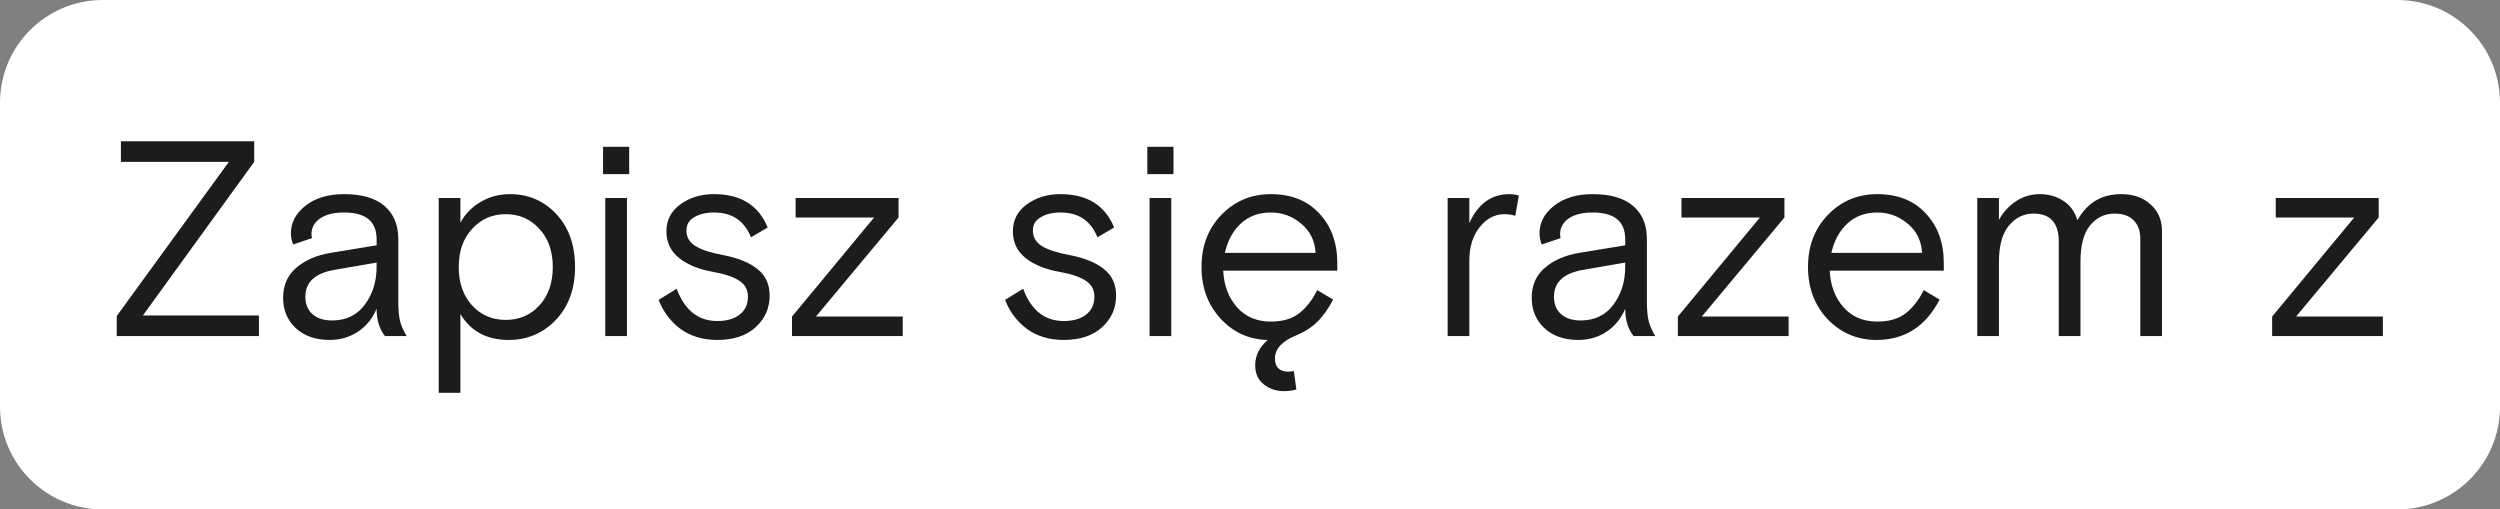 <?xml version="1.0" encoding="UTF-8"?> <svg xmlns="http://www.w3.org/2000/svg" width="584" height="119" viewBox="0 0 584 119" fill="none"><rect x="0" y="0" width="584" height="119" fill="#808080" stroke="none"/> <path d="M0 24C0 10.745 10.745 0 24 0H560C573.255 0 584 10.745 584 24V95C584 108.255 573.255 119 560 119H24C10.745 119 0 108.255 0 95V24Z" fill="white"></path> <path d="M28.247 37.81V33H59.382V37.81L33.382 73.69H60.486V78.5H27.271V73.82L53.467 37.81H28.247ZM94.994 78.5H89.924C88.624 76.853 87.974 74.73 87.974 72.13C86.978 74.47 85.504 76.268 83.554 77.525C81.648 78.782 79.459 79.41 76.989 79.41C73.739 79.41 71.118 78.5 69.124 76.68C67.131 74.817 66.134 72.455 66.134 69.595C66.134 66.648 67.153 64.308 69.189 62.575C71.226 60.798 73.913 59.628 77.249 59.065L87.974 57.31V55.88C87.974 51.72 85.439 49.64 80.369 49.64C77.943 49.64 76.058 50.117 74.714 51.07C73.414 52.023 72.764 53.215 72.764 54.645C72.764 55.078 72.808 55.403 72.894 55.62L68.474 57.115C68.128 56.205 67.954 55.338 67.954 54.515C67.954 52.002 69.081 49.857 71.334 48.08C73.631 46.26 76.643 45.35 80.369 45.35C84.573 45.35 87.736 46.282 89.859 48.145C91.983 49.965 93.044 52.543 93.044 55.88V70.44C93.044 72.303 93.174 73.798 93.434 74.925C93.694 76.008 94.214 77.2 94.994 78.5ZM77.574 74.86C80.824 74.86 83.359 73.647 85.179 71.22C87.043 68.75 87.974 65.782 87.974 62.315V61.34L78.159 63.03C73.609 63.81 71.334 65.912 71.334 69.335C71.334 71.025 71.876 72.368 72.959 73.365C74.086 74.362 75.624 74.86 77.574 74.86ZM102.48 91.76V46.26H107.55V52.045C108.59 50.052 110.128 48.448 112.165 47.235C114.245 45.978 116.563 45.35 119.12 45.35C123.453 45.35 127.071 46.91 129.975 50.03C132.878 53.15 134.33 57.267 134.33 62.38C134.33 67.45 132.835 71.567 129.845 74.73C126.855 77.85 123.171 79.41 118.795 79.41C113.725 79.41 109.976 77.395 107.55 73.365V91.76H102.48ZM126.01 53.475C123.93 51.178 121.308 50.03 118.145 50.03C114.981 50.03 112.36 51.178 110.28 53.475C108.2 55.728 107.16 58.697 107.16 62.38C107.16 66.063 108.2 69.053 110.28 71.35C112.36 73.603 114.981 74.73 118.145 74.73C121.308 74.73 123.93 73.603 126.01 71.35C128.09 69.053 129.13 66.063 129.13 62.38C129.13 58.697 128.09 55.728 126.01 53.475ZM141.391 78.5V46.26H146.461V78.5H141.391ZM140.871 40.67V34.3H146.981V40.67H140.871ZM160.353 53.865C160.353 55.425 161.068 56.638 162.498 57.505C163.928 58.372 166.073 59.065 168.933 59.585C172.486 60.278 175.173 61.383 176.993 62.9C178.856 64.373 179.788 66.432 179.788 69.075C179.788 71.978 178.705 74.427 176.538 76.42C174.371 78.413 171.381 79.41 167.568 79.41C164.188 79.41 161.306 78.543 158.923 76.81C156.583 75.033 154.893 72.78 153.853 70.05L158.078 67.45C159.941 72.477 163.105 74.99 167.568 74.99C169.778 74.99 171.511 74.492 172.768 73.495C174.068 72.498 174.718 71.09 174.718 69.27C174.718 67.71 174.068 66.497 172.768 65.63C171.468 64.72 169.366 64.005 166.463 63.485C163.256 62.922 160.656 61.86 158.663 60.3C156.67 58.697 155.673 56.617 155.673 54.06C155.673 51.417 156.756 49.315 158.923 47.755C161.09 46.152 163.711 45.35 166.788 45.35C173.028 45.35 177.21 47.95 179.333 53.15L175.433 55.425C173.873 51.568 171.013 49.64 166.853 49.64C164.946 49.64 163.386 50.008 162.173 50.745C160.96 51.438 160.353 52.478 160.353 53.865ZM190.602 73.95H210.882V78.5H185.012V73.95L204.187 50.81H185.857V46.26H209.907V50.81L190.602 73.95ZM241.286 53.865C241.286 55.425 242.001 56.638 243.431 57.505C244.861 58.372 247.006 59.065 249.866 59.585C253.419 60.278 256.106 61.383 257.926 62.9C259.789 64.373 260.721 66.432 260.721 69.075C260.721 71.978 259.637 74.427 257.471 76.42C255.304 78.413 252.314 79.41 248.501 79.41C245.121 79.41 242.239 78.543 239.856 76.81C237.516 75.033 235.826 72.78 234.786 70.05L239.011 67.45C240.874 72.477 244.037 74.99 248.501 74.99C250.711 74.99 252.444 74.492 253.701 73.495C255.001 72.498 255.651 71.09 255.651 69.27C255.651 67.71 255.001 66.497 253.701 65.63C252.401 64.72 250.299 64.005 247.396 63.485C244.189 62.922 241.589 61.86 239.596 60.3C237.602 58.697 236.606 56.617 236.606 54.06C236.606 51.417 237.689 49.315 239.856 47.755C242.022 46.152 244.644 45.35 247.721 45.35C253.961 45.35 258.142 47.95 260.266 53.15L256.366 55.425C254.806 51.568 251.946 49.64 247.786 49.64C245.879 49.64 244.319 50.008 243.106 50.745C241.892 51.438 241.286 52.478 241.286 53.865ZM268.534 78.5V46.26H273.604V78.5H268.534ZM268.014 40.67V34.3H274.124V40.67H268.014ZM293.215 85.325C293.215 83.072 294.19 81.1 296.14 79.41C291.807 79.323 288.145 77.677 285.155 74.47C282.165 71.22 280.67 67.19 280.67 62.38C280.67 57.44 282.23 53.367 285.35 50.16C288.47 46.953 292.305 45.35 296.855 45.35C301.622 45.35 305.392 46.845 308.165 49.835C310.982 52.825 312.39 56.703 312.39 61.47V63.225H285.74C285.913 66.692 286.997 69.552 288.99 71.805C290.983 74.015 293.605 75.12 296.855 75.12C299.585 75.12 301.773 74.492 303.42 73.235C305.11 71.935 306.54 70.115 307.71 67.775L311.415 69.985C310.288 72.152 309.032 73.907 307.645 75.25C306.302 76.55 304.568 77.633 302.445 78.5C301.058 79.063 299.932 79.8 299.065 80.71C298.242 81.62 297.83 82.617 297.83 83.7C297.83 85.78 298.892 86.82 301.015 86.82C301.232 86.82 301.643 86.777 302.25 86.69L302.835 90.98C301.925 91.24 300.95 91.37 299.91 91.37C298.09 91.37 296.508 90.828 295.165 89.745C293.865 88.705 293.215 87.232 293.215 85.325ZM296.855 49.64C294.038 49.64 291.698 50.507 289.835 52.24C288.015 53.93 286.78 56.205 286.13 59.065H307.32C307.147 56.205 306.02 53.93 303.94 52.24C301.903 50.507 299.542 49.64 296.855 49.64ZM354.808 45.675L353.963 50.42C353.183 50.16 352.338 50.03 351.428 50.03C349.175 50.03 347.246 51.048 345.643 53.085C344.04 55.078 343.238 57.678 343.238 60.885V78.5H338.168V46.26H343.238V52.11C345.275 47.603 348.395 45.35 352.598 45.35C353.291 45.35 354.028 45.458 354.808 45.675ZM386.669 78.5H381.599C380.299 76.853 379.649 74.73 379.649 72.13C378.653 74.47 377.179 76.268 375.229 77.525C373.323 78.782 371.134 79.41 368.664 79.41C365.414 79.41 362.793 78.5 360.799 76.68C358.806 74.817 357.809 72.455 357.809 69.595C357.809 66.648 358.828 64.308 360.864 62.575C362.901 60.798 365.588 59.628 368.924 59.065L379.649 57.31V55.88C379.649 51.72 377.114 49.64 372.044 49.64C369.618 49.64 367.733 50.117 366.389 51.07C365.089 52.023 364.439 53.215 364.439 54.645C364.439 55.078 364.483 55.403 364.569 55.62L360.149 57.115C359.803 56.205 359.629 55.338 359.629 54.515C359.629 52.002 360.756 49.857 363.009 48.08C365.306 46.26 368.318 45.35 372.044 45.35C376.248 45.35 379.411 46.282 381.534 48.145C383.658 49.965 384.719 52.543 384.719 55.88V70.44C384.719 72.303 384.849 73.798 385.109 74.925C385.369 76.008 385.889 77.2 386.669 78.5ZM369.249 74.86C372.499 74.86 375.034 73.647 376.854 71.22C378.718 68.75 379.649 65.782 379.649 62.315V61.34L369.834 63.03C365.284 63.81 363.009 65.912 363.009 69.335C363.009 71.025 363.551 72.368 364.634 73.365C365.761 74.362 367.299 74.86 369.249 74.86ZM397.536 73.95H417.816V78.5H391.946V73.95L411.121 50.81H392.791V46.26H416.841V50.81L397.536 73.95ZM454.07 63.225H427.42C427.593 66.692 428.676 69.552 430.67 71.805C432.663 74.015 435.285 75.12 438.535 75.12C441.265 75.12 443.453 74.492 445.1 73.235C446.79 71.935 448.22 70.115 449.39 67.775L453.095 69.985C449.845 76.268 444.926 79.41 438.34 79.41C433.876 79.41 430.085 77.807 426.965 74.6C423.888 71.35 422.35 67.277 422.35 62.38C422.35 57.44 423.91 53.367 427.03 50.16C430.15 46.953 433.985 45.35 438.535 45.35C443.301 45.35 447.071 46.845 449.845 49.835C452.661 52.825 454.07 56.703 454.07 61.47V63.225ZM438.535 49.64C435.718 49.64 433.378 50.507 431.515 52.24C429.695 53.93 428.46 56.205 427.81 59.065H449C448.826 56.205 447.7 53.93 445.62 52.24C443.583 50.507 441.221 49.64 438.535 49.64ZM505.044 53.995V78.5H499.974V55.815C499.974 53.952 499.454 52.5 498.414 51.46C497.417 50.42 495.922 49.9 493.929 49.9C491.632 49.9 489.726 50.832 488.209 52.695C486.736 54.515 485.999 57.31 485.999 61.08V78.5H480.929V56.4C480.929 52.067 478.957 49.9 475.014 49.9C472.717 49.9 470.789 50.853 469.229 52.76C467.712 54.623 466.954 57.44 466.954 61.21V78.5H461.884V46.26H466.954V51.395C467.821 49.705 469.099 48.275 470.789 47.105C472.479 45.935 474.386 45.35 476.509 45.35C478.589 45.35 480.409 45.87 481.969 46.91C483.572 47.907 484.677 49.423 485.284 51.46C487.537 47.387 490.939 45.35 495.489 45.35C498.349 45.35 500.646 46.152 502.379 47.755C504.156 49.315 505.044 51.395 505.044 53.995ZM536.359 73.95H556.639V78.5H530.769V73.95L549.944 50.81H531.614V46.26H555.664V50.81L536.359 73.95Z" fill="#1C1C1C"></path> </svg> 